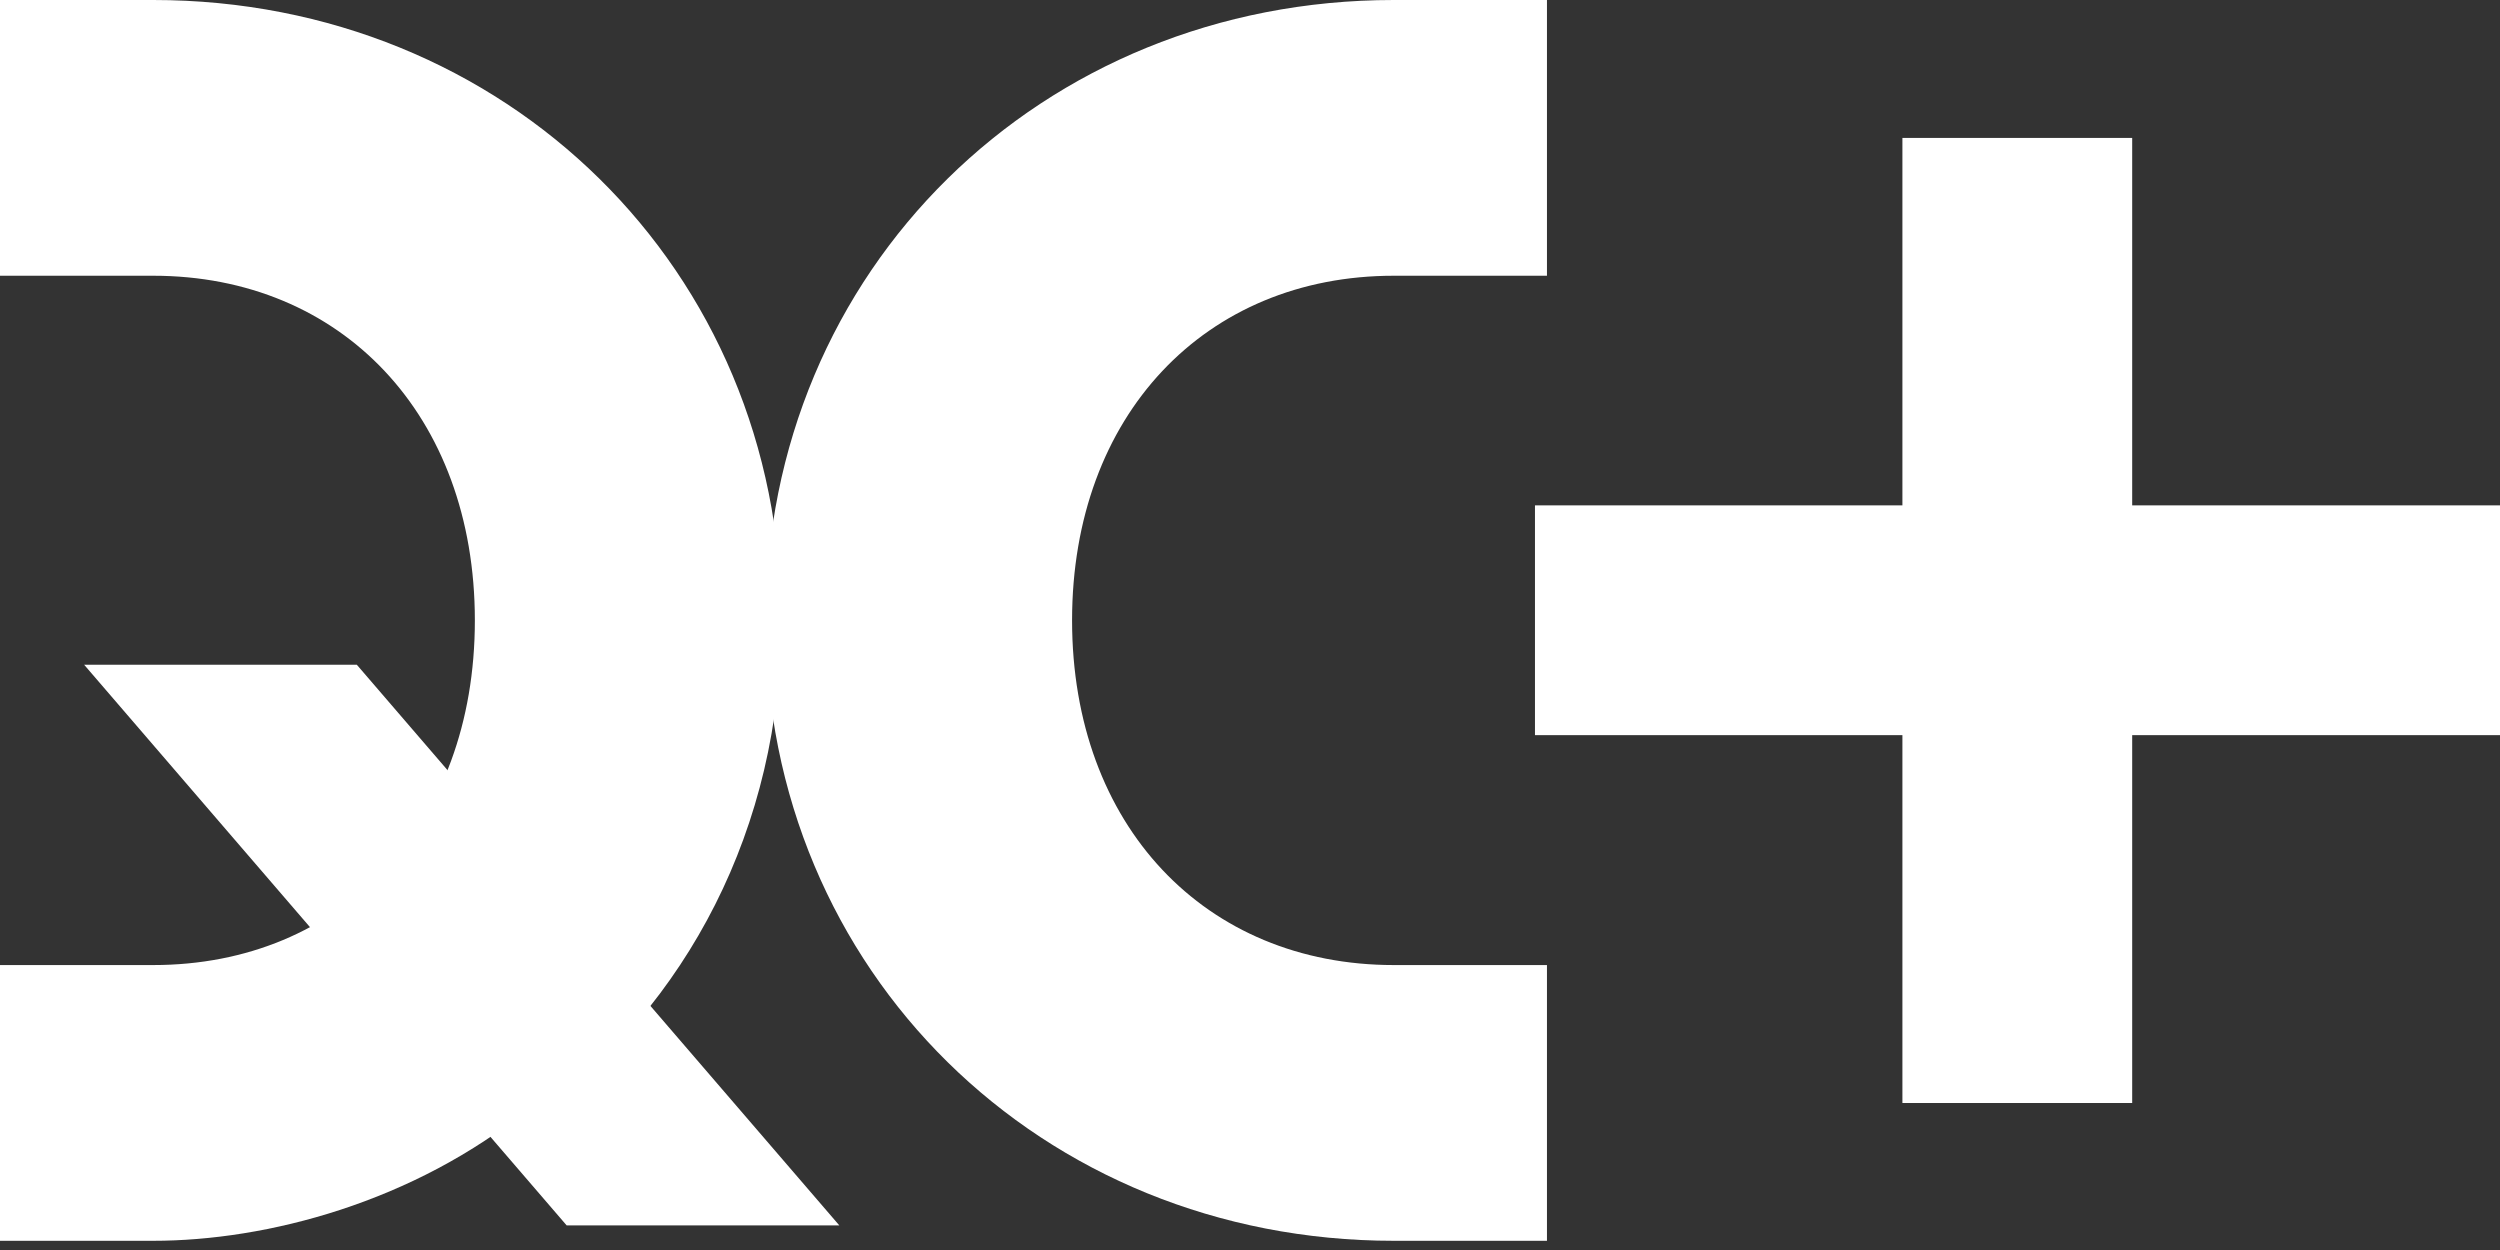 <svg width="88" height="44" viewBox="0 0 88 44" fill="none" xmlns="http://www.w3.org/2000/svg">
<rect x="0" y="0" width="88" height="44" fill="#333333" stroke="none"/>
<path fill-rule="evenodd" clip-rule="evenodd" d="M54.031 17.789H88.002V25.877H54.031V17.789Z" fill="white"/>
<path fill-rule="evenodd" clip-rule="evenodd" d="M66.965 38.826V4.855H75.053V38.826H66.965Z" fill="white"/>
<path d="M37.737 21.838C37.737 29.064 42.428 33.97 49.061 33.97H54.453V43.676H49.061C36.659 43.676 26.953 34.186 26.953 21.838C26.953 9.49 36.659 0 49.061 0H54.453V9.706H49.061C42.428 9.706 37.737 14.613 37.737 21.838Z" fill="white"/>
<path d="M19.946 43.134H29.544L12.559 23.398H2.961L19.946 43.134Z" fill="white"/>
<path d="M0 43.676H5.392C9.382 43.676 14.559 42.328 18.657 38.985L18.926 39.255C24.157 35.372 27.5 29.171 27.5 21.838C27.5 9.49 17.794 0 5.392 0H0V9.706H5.392C12.024 9.706 16.715 14.613 16.715 21.838C16.715 29.064 12.024 33.97 5.392 33.97H0V43.676Z" fill="white"/>
</svg>
